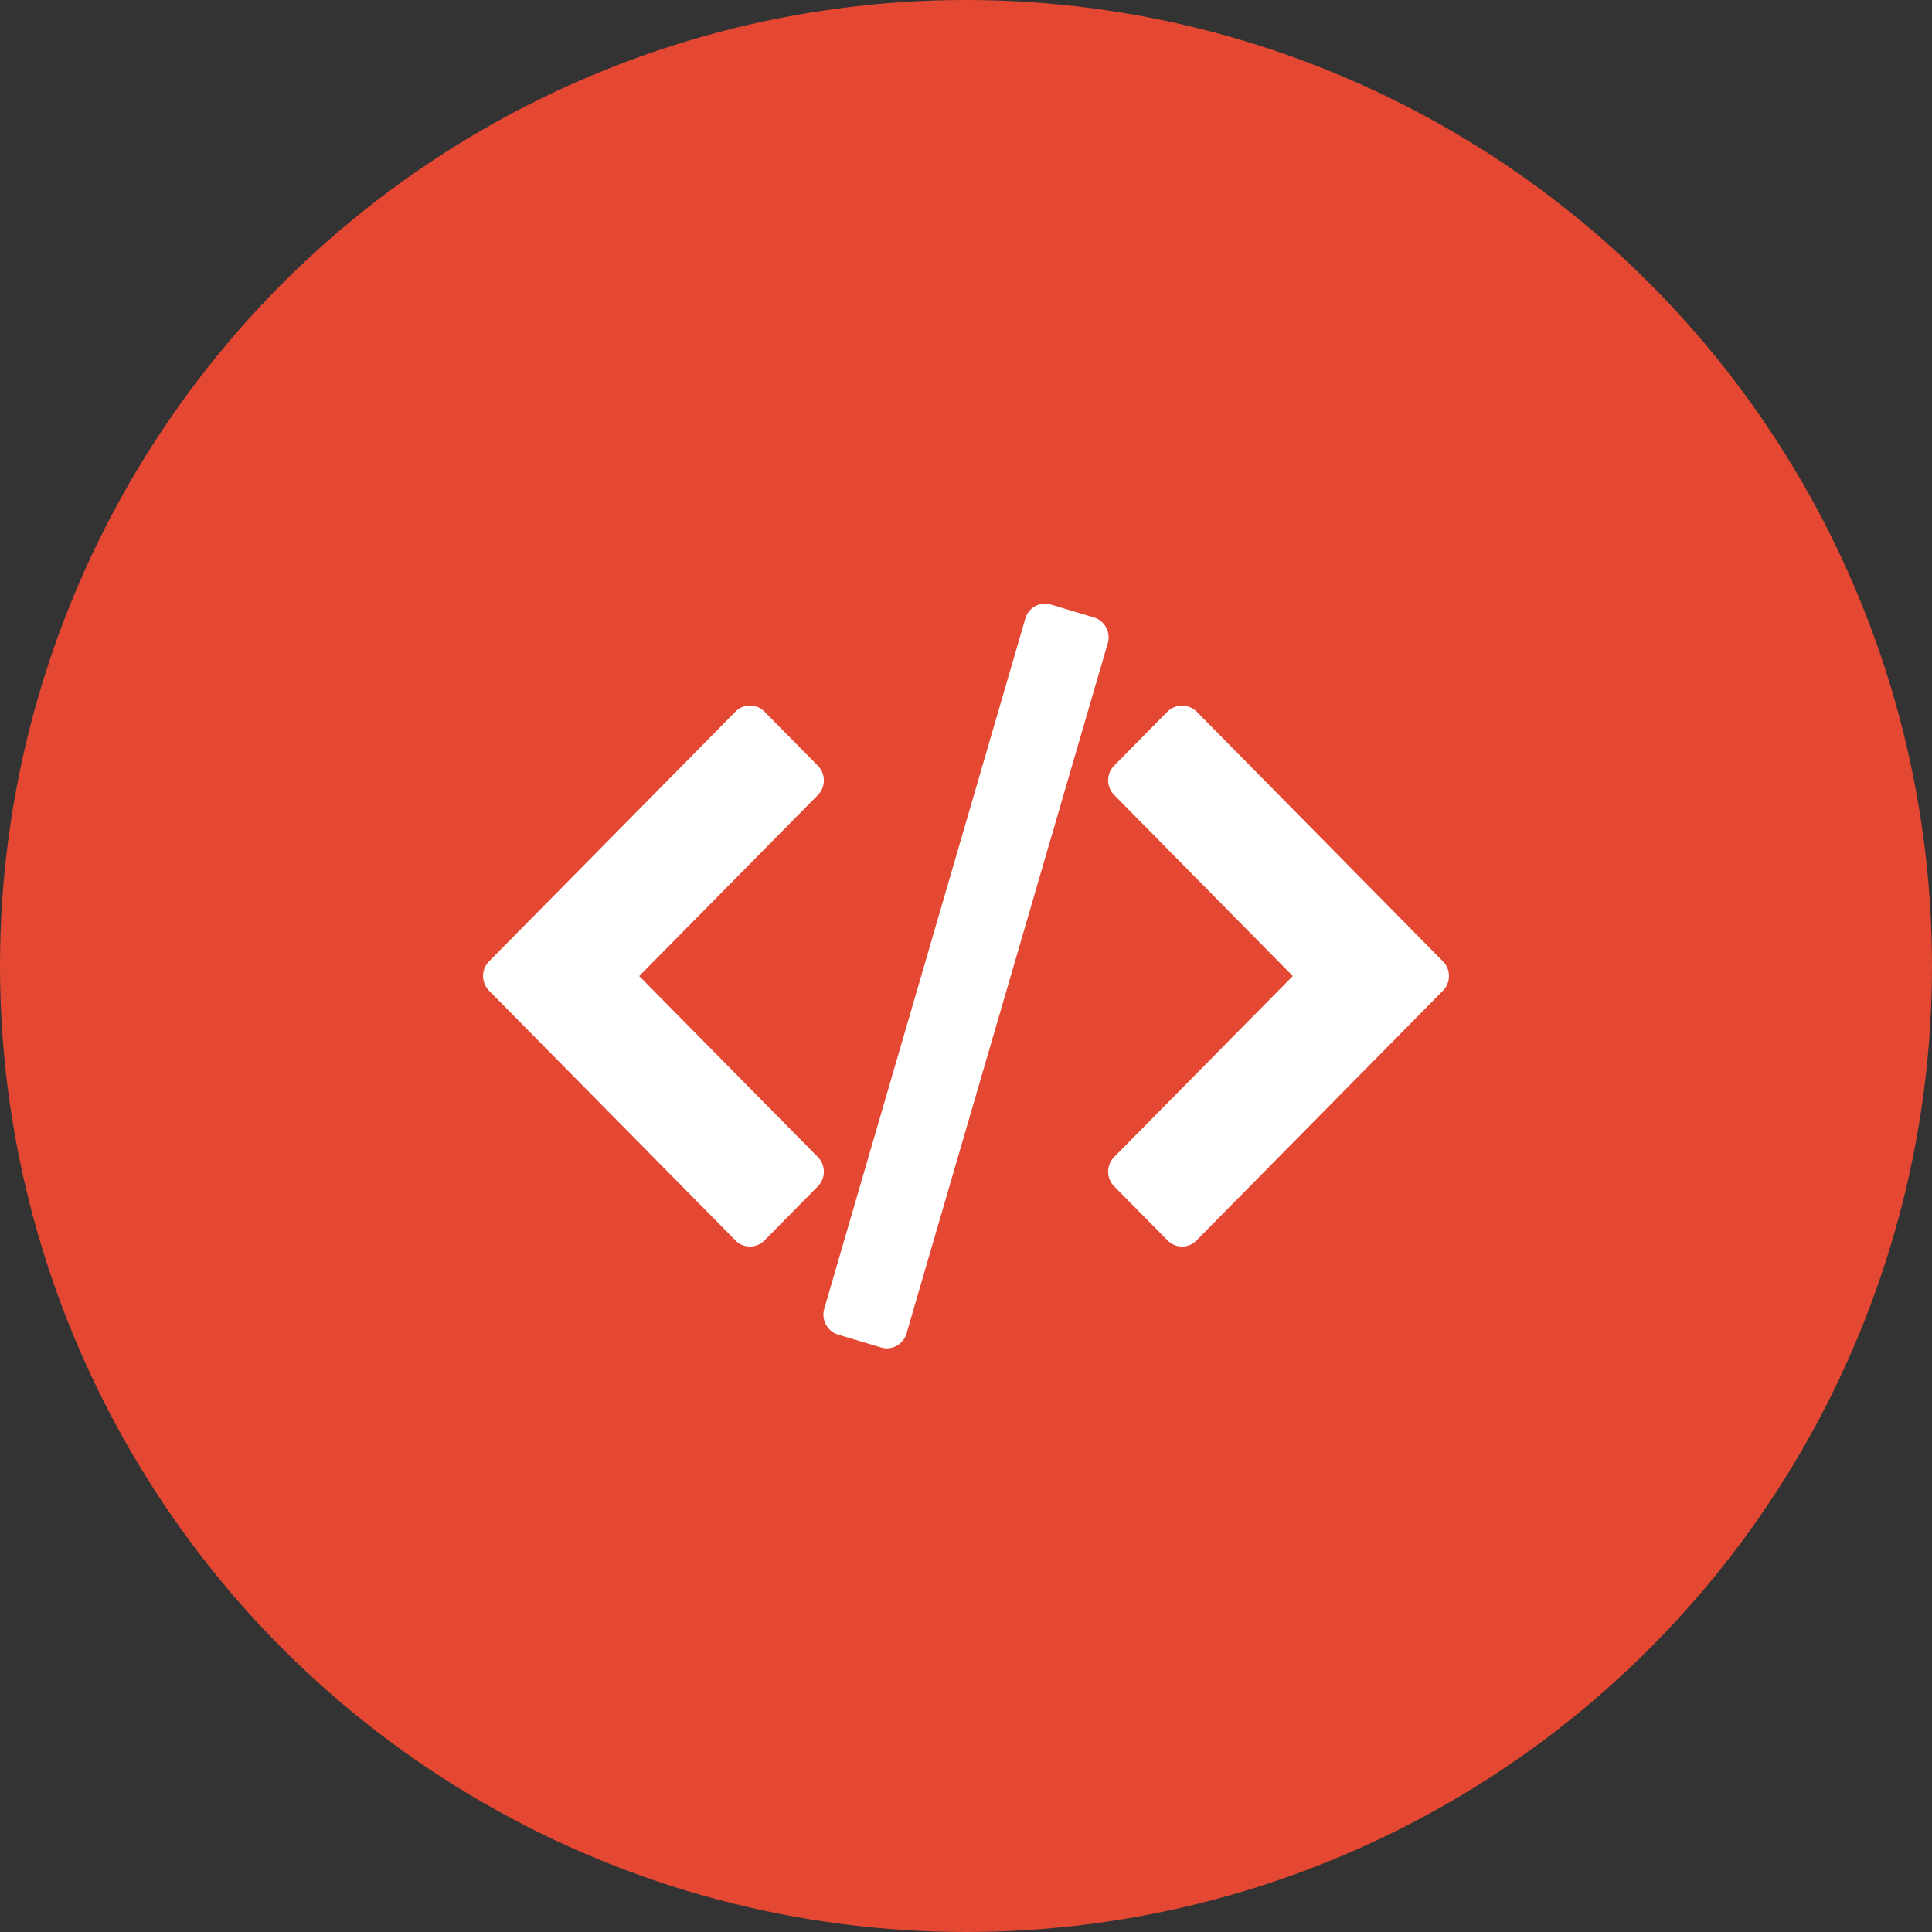 <svg xmlns="http://www.w3.org/2000/svg" width="96" height="96" viewBox="0 0 96 96">
  <rect x="0" y="0" width="96" height="96" fill="#333333" stroke="none"/>
  <g id="Grupo_2" data-name="Grupo 2" transform="translate(-575 -3192)">
    <circle id="Oval" cx="48" cy="48" r="48" transform="translate(575 3192)" fill="#e44832"/>
    <path id="Combined_Shape" data-name="Combined Shape" d="M19.791,36.958l-2.153-.644a1.017,1.017,0,0,1-.6-.5,1.043,1.043,0,0,1-.081-.783L26.947.738a1.014,1.014,0,0,1,1.262-.7l2.153.644a1.014,1.014,0,0,1,.6.495,1.041,1.041,0,0,1,.082.782l-10,34.3a1.018,1.018,0,0,1-.974.738A1,1,0,0,1,19.791,36.958Zm14.225-5.32-2.656-2.691a1.04,1.04,0,0,1,0-1.455L40.237,18.5,31.361,9.5a1.039,1.039,0,0,1,0-1.456l2.656-2.691a1.036,1.036,0,0,1,1.436,0L47.7,17.77a1.039,1.039,0,0,1,0,1.456L35.453,31.638a1,1,0,0,1-1.436,0Zm-21.469,0L.3,19.226a1.039,1.039,0,0,1,0-1.456L12.549,5.359a1.006,1.006,0,0,1,1.436,0L16.641,8.05a1.04,1.04,0,0,1,0,1.455L7.763,18.5l8.876,8.994a1.037,1.037,0,0,1,0,1.455l-2.656,2.691a1.006,1.006,0,0,1-1.436,0Z" transform="translate(599 3222)" fill="#fff"/>
  </g>
</svg>
